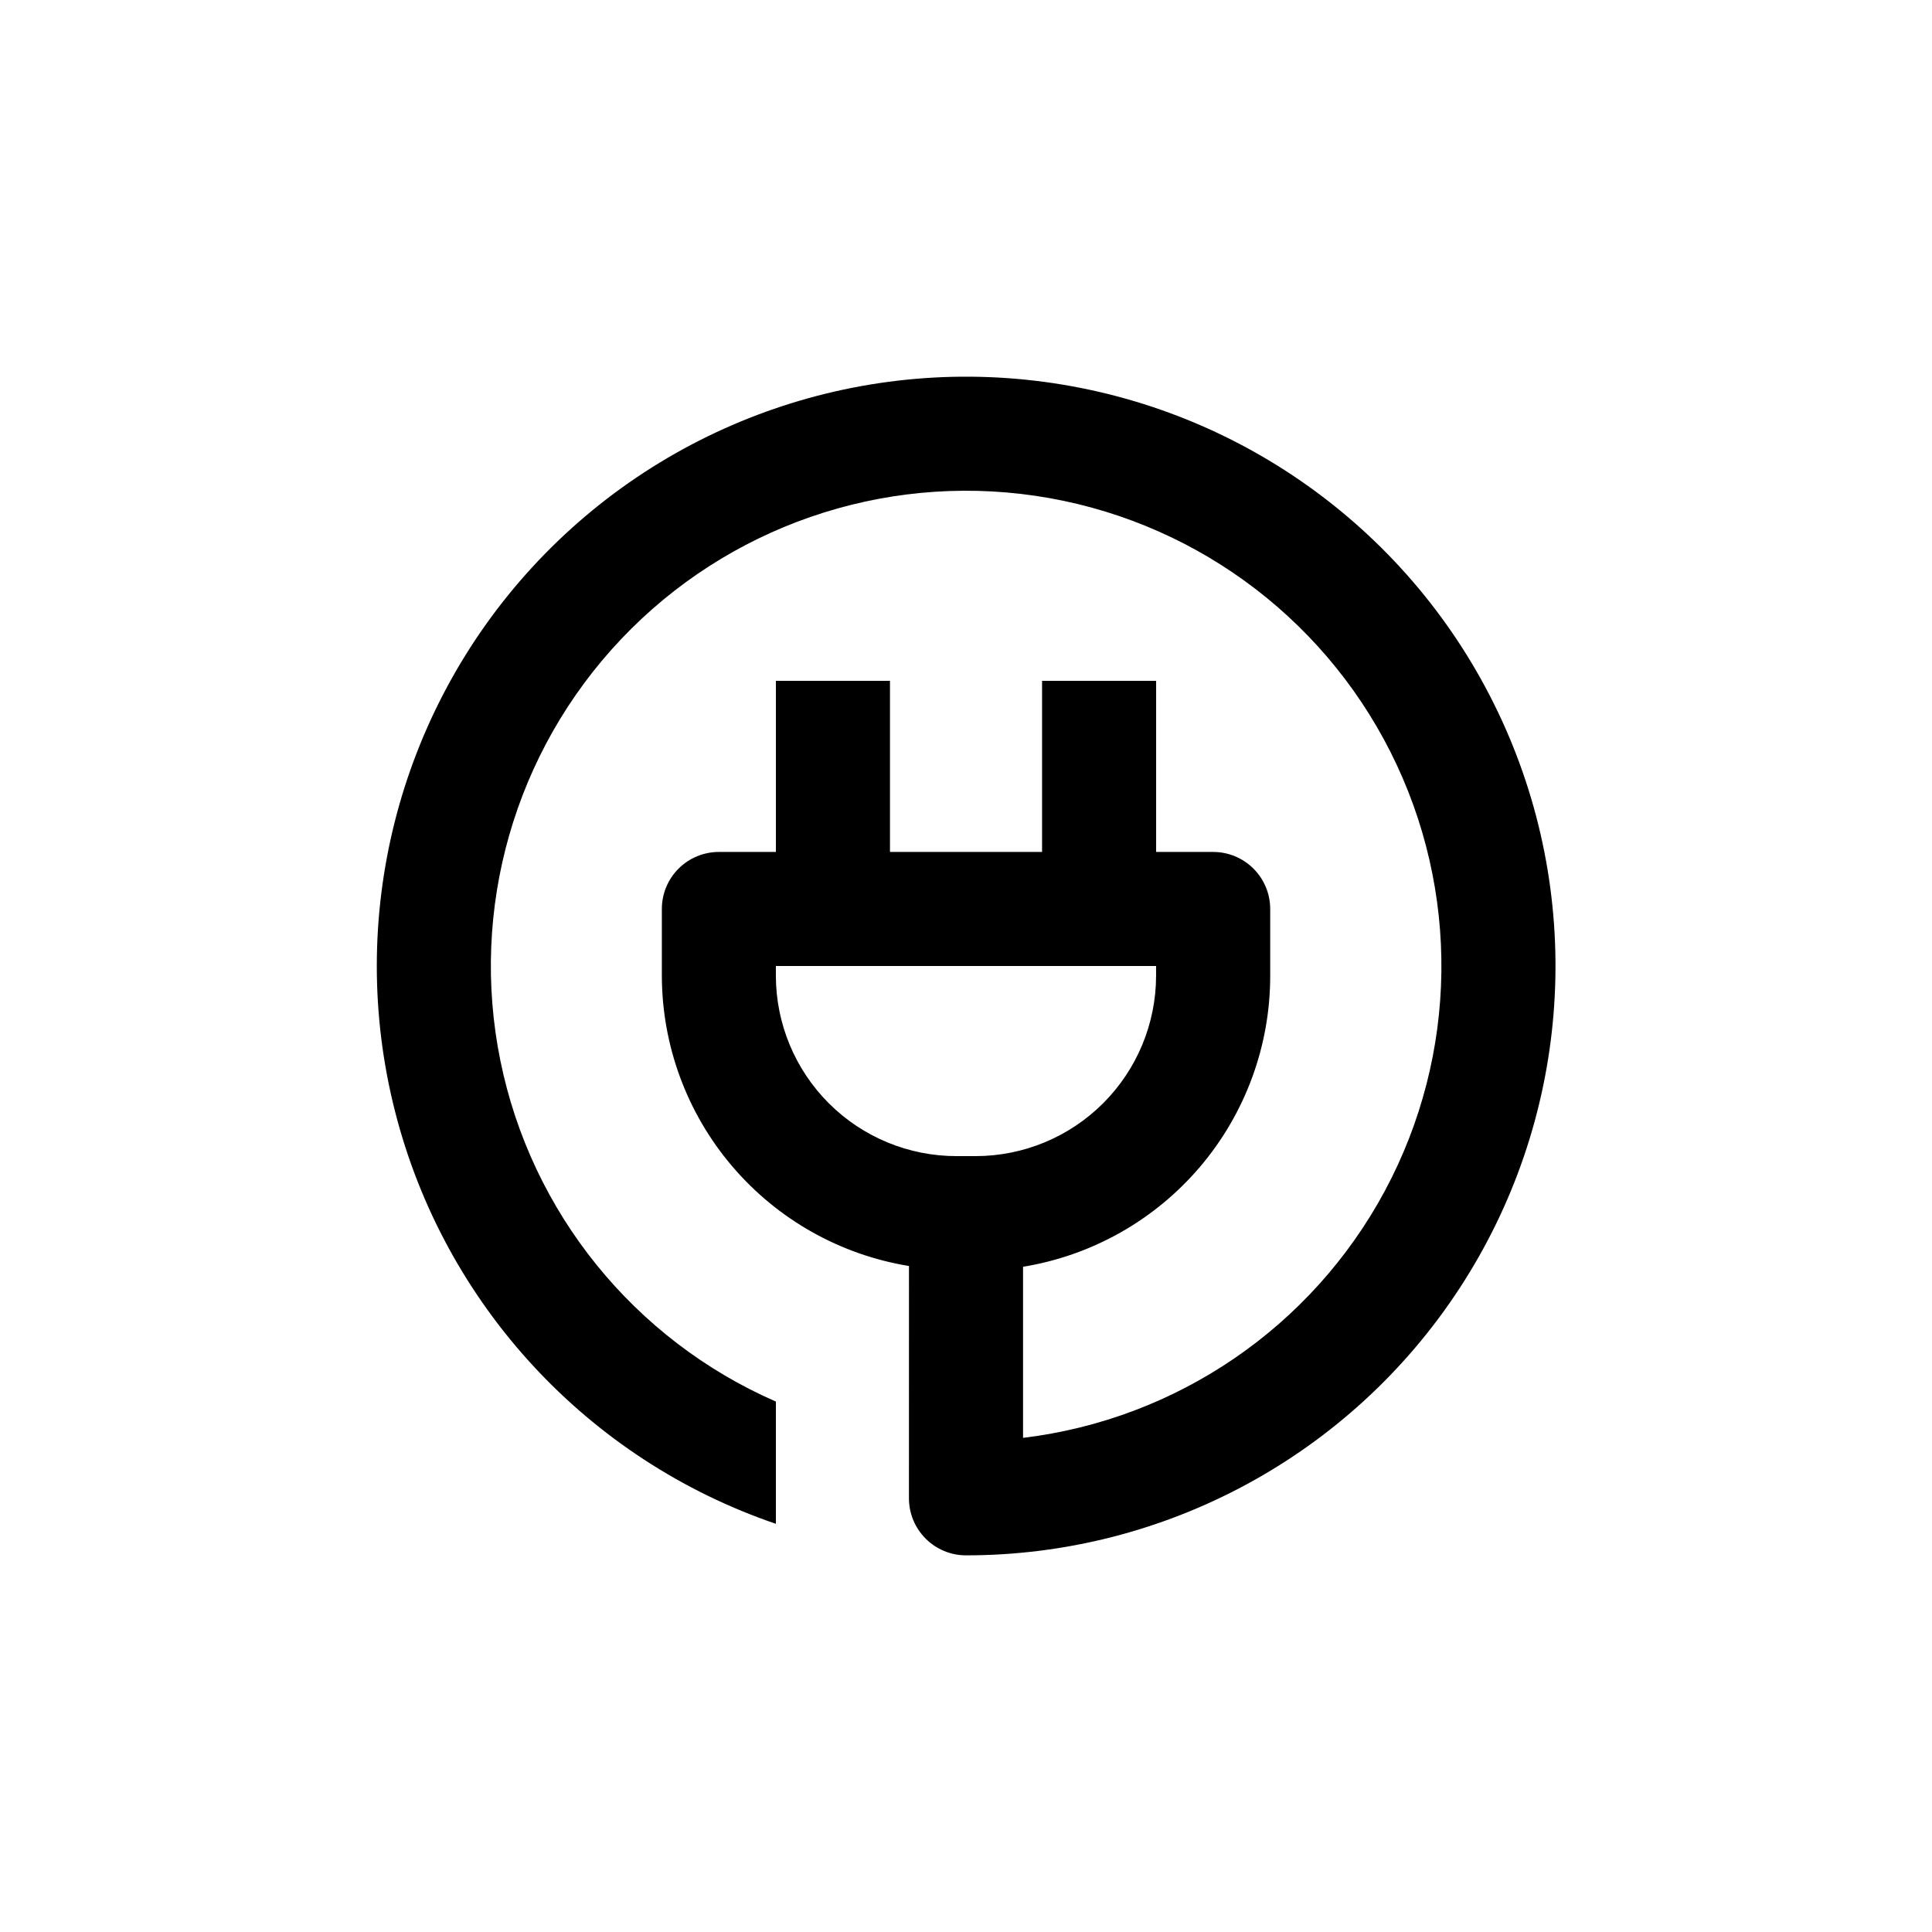 <?xml version="1.0" encoding="UTF-8"?>
<!-- Uploaded to: SVG Repo, www.svgrepo.com, Generator: SVG Repo Mixer Tools -->
<svg fill="#000000" width="800px" height="800px" version="1.1" viewBox="144 144 512 512" xmlns="http://www.w3.org/2000/svg">
 <path d="m384.88 536.03v5.039c0 4.008 1.594 7.852 4.43 10.688 2.832 2.832 6.676 4.426 10.688 4.426 52.754 0.016 101.95-26.605 130.8-70.773 28.852-44.164 33.453-99.91 12.238-148.21-21.215-48.301-65.379-82.625-117.42-91.266-52.043-8.641-104.93 9.578-140.61 48.434-35.68 38.855-49.336 93.102-36.305 144.22 13.031 51.121 50.988 92.207 100.92 109.24v-32.395c-37.602-16.426-64.848-50.137-73.016-90.348-8.172-40.211 3.758-81.879 31.973-111.68 28.211-29.793 69.168-43.98 109.77-38.016 40.598 5.965 75.742 31.332 94.191 67.984 18.449 36.648 17.891 79.988-1.5 116.15-19.391 36.16-55.18 60.609-95.918 65.523v-45.344 0.004c18.297-2.992 34.93-12.395 46.93-26.523 12-14.133 18.582-32.074 18.566-50.613v-17.684c0-4.008-1.594-7.852-4.43-10.688-2.832-2.832-6.676-4.426-10.688-4.426h-15.113v-45.344h-30.227v45.344h-40.305v-45.344h-30.23v45.344h-15.113c-4.008 0-7.856 1.594-10.688 4.426-2.836 2.836-4.426 6.68-4.426 10.688v17.684c0.031 18.504 6.633 36.398 18.629 50.488 11.996 14.09 28.602 23.461 46.863 26.445zm-35.266-133.46v-2.566h100.76v2.57-0.004c-0.012 12.68-5.055 24.832-14.02 33.793-8.961 8.965-21.113 14.008-33.793 14.02h-5.039 0.004c-12.695 0.016-24.875-5.016-33.859-13.98-8.984-8.969-14.039-21.137-14.055-33.832z"/>
</svg>